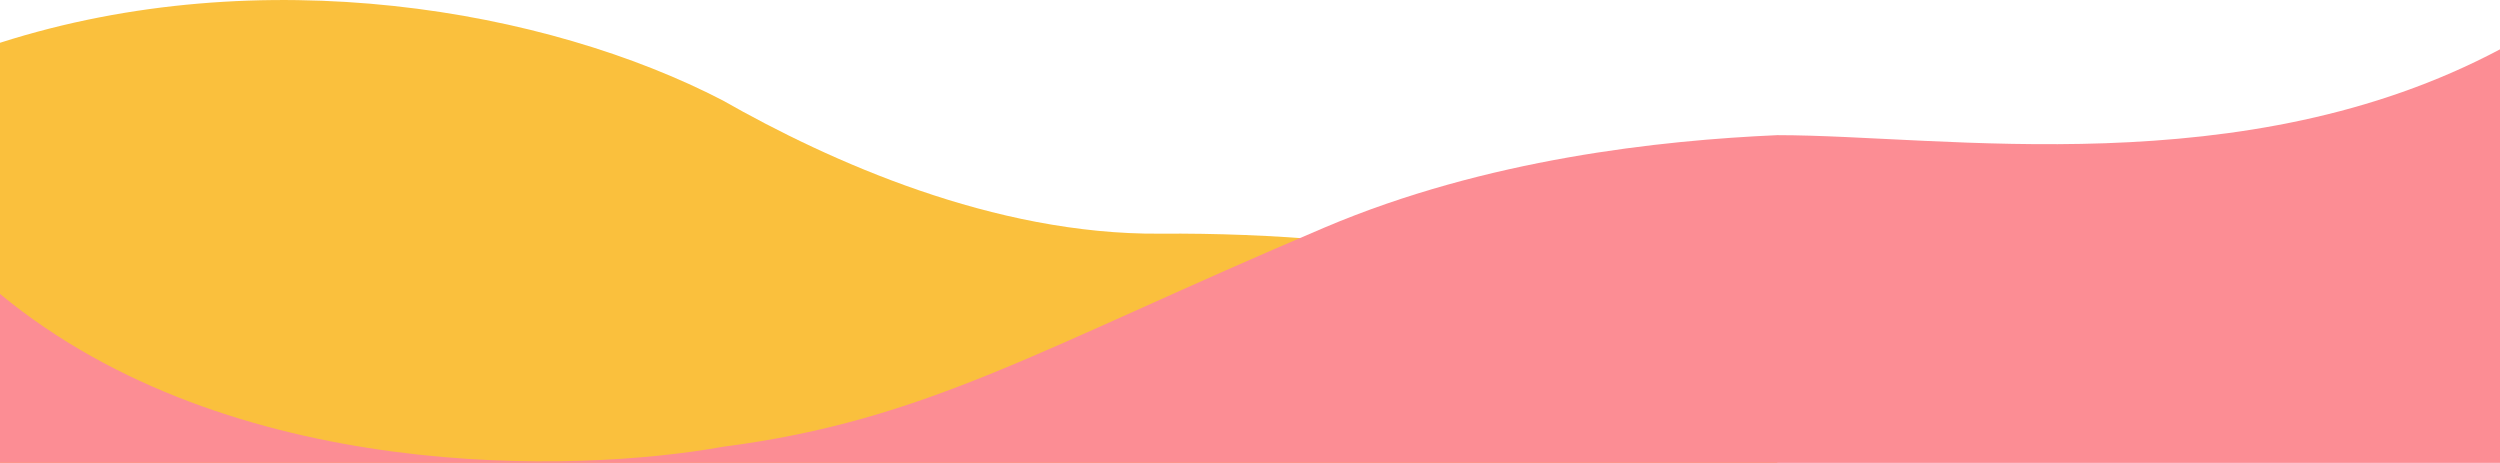 <?xml version="1.0" encoding="UTF-8"?>
<svg id="_レイヤー_2" data-name="レイヤー 2" xmlns="http://www.w3.org/2000/svg" width="2560" height="474" viewBox="0 0 2560 474">
  <defs>
    <style>
      .cls-1 {
        fill: none;
      }

      .cls-2 {
        fill: #fac03d;
      }

      .cls-3 {
        fill: #fc8d94;
      }
    </style>
  </defs>
  <g id="_レイヤー_2-2" data-name="レイヤー 2">
    <g>
      <g>
        <path class="cls-2" d="M1820,474v-96.66c-155.11-98.87-401.93-139.8-632.23-138.06-170.18,1.28-338.1-74.06-447.77-136.5C559.94,9.49,268.41-42.08,0,43.81v430.19h1820Z"/>
        <path class="cls-3" d="M2560,474V50.52c-262.13,139.26-569.15,87.88-740,87.88-119.16,5.28-297.48,24.09-463.28,94.43-292.78,124.21-406.21,197.47-616.72,224.7C590.73,484.5,236.15,495.74,0,301v173h2560Z"/>
      </g>
      <rect class="cls-1" width="2560" height="474"/>
    </g>
  </g>
</svg>